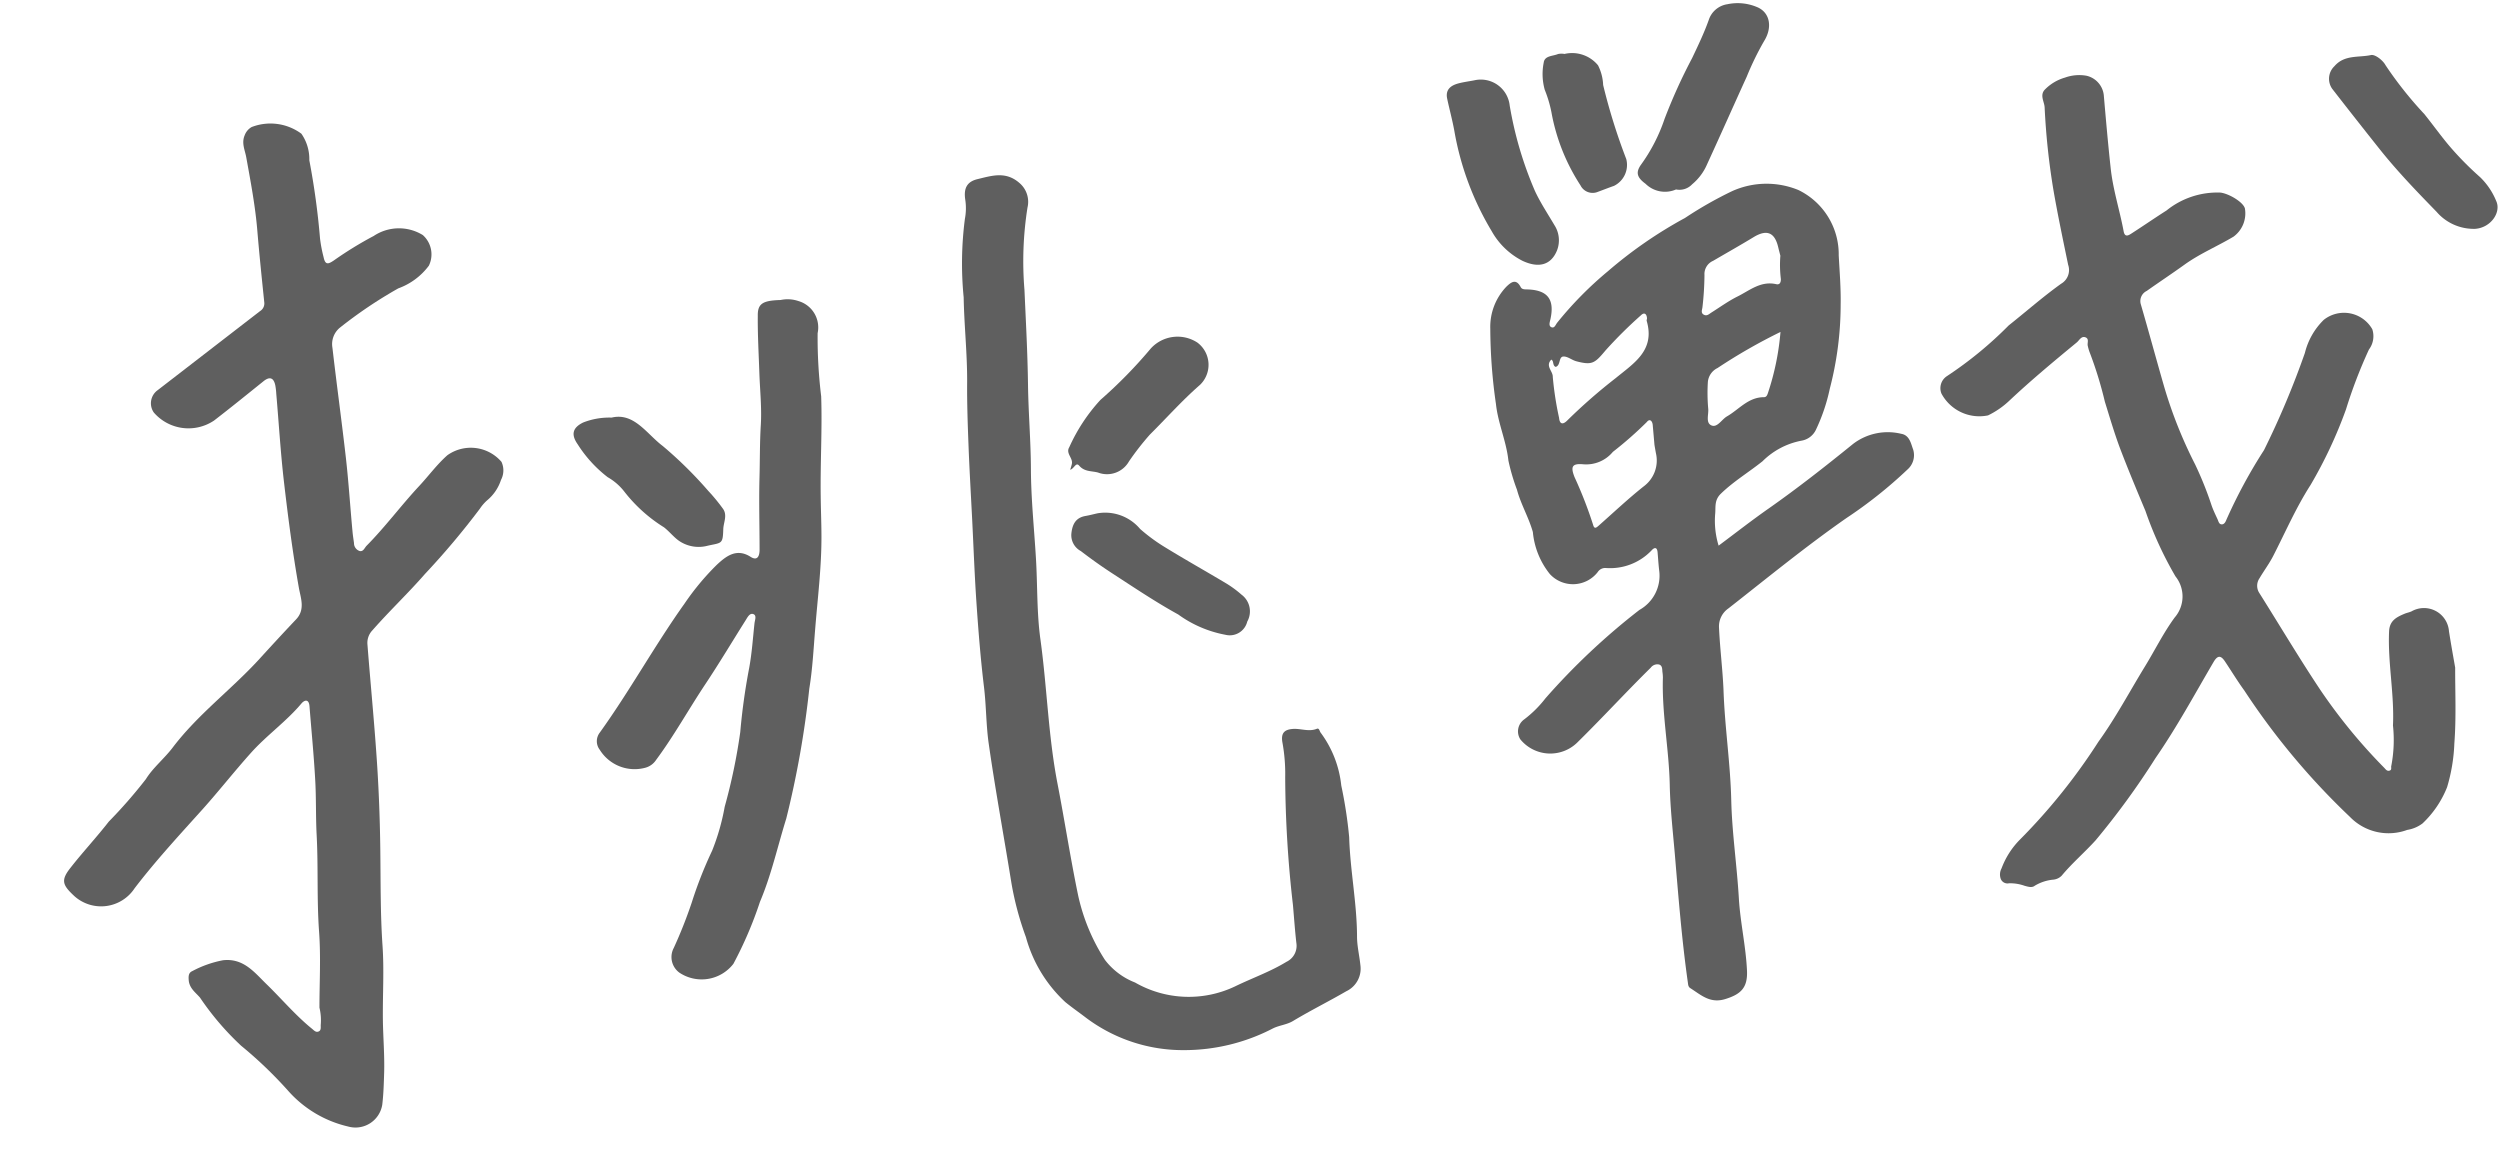 <svg xmlns="http://www.w3.org/2000/svg" width="73.707" height="33.931" viewBox="0 0 73.707 33.931">
  <g id="mv_formula_chosen" transform="matrix(0.996, -0.087, 0.087, 0.996, 0, 4.323)">
    <g id="グループ_1458" data-name="グループ 1458" transform="translate(42.632 0.235)">
      <path id="パス_7577" data-name="パス 7577" d="M593.162,146.725c.537-.332,1.041-.66,1.561-.96.908-.525,1.786-1.1,2.653-1.685a1.683,1.683,0,0,1,1.434-.173c.251.063.264.324.315.5a.562.562,0,0,1-.217.564,13.22,13.22,0,0,1-1.919,1.271c-1.268.729-2.473,1.553-3.7,2.352a.645.645,0,0,0-.326.544c-.026.615,0,1.233-.028,1.846-.058,1.083.014,2.165-.055,3.249-.062.971,0,1.948-.029,2.922-.018.71.083,1.414.054,2.124-.02.495-.225.679-.71.783-.46.1-.7-.181-1-.41-.062-.048-.054-.113-.058-.177-.068-1.269-.057-2.539-.053-3.809,0-.677-.017-1.357.028-2.031.071-1.06-.052-2.123.075-3.181a1.2,1.2,0,0,0,0-.167c0-.082.016-.181-.077-.222a.242.242,0,0,0-.255.071q-.3.249-.592.5c-.587.505-1.165,1.021-1.763,1.514a1.139,1.139,0,0,1-1.659-.242.433.433,0,0,1,.163-.577,3.337,3.337,0,0,0,.681-.567,19.922,19.922,0,0,1,2.986-2.354,1.155,1.155,0,0,0,.681-1.116c-.005-.176,0-.353,0-.53,0-.156-.078-.159-.17-.073a1.686,1.686,0,0,1-1.4.4.263.263,0,0,0-.239.1.925.925,0,0,1-1.412-.065,2.319,2.319,0,0,1-.391-1.276c-.083-.44-.281-.844-.358-1.284a6.019,6.019,0,0,1-.177-.879c-.011-.577-.211-1.123-.221-1.7a15.794,15.794,0,0,1,.027-2.218,1.712,1.712,0,0,1,.585-1.2c.139-.11.3-.223.414.05.026.066.089.078.16.085.619.063.815.356.632.938-.025.08-.074.183,0,.232.094.06.137-.058.191-.114a10.666,10.666,0,0,1,1.623-1.382,12.929,12.929,0,0,1,2.4-1.366,11.461,11.461,0,0,1,1.459-.669,2.471,2.471,0,0,1,1.942.139,2.107,2.107,0,0,1,1.018,2.026c-.016.482-.018.964-.069,1.446a9.858,9.858,0,0,1-.537,2.451,5.374,5.374,0,0,1-.508,1.16.577.577,0,0,1-.453.289,2.216,2.216,0,0,0-1.2.505c-.431.287-.9.515-1.306.845-.212.172-.184.374-.217.564A2.493,2.493,0,0,0,593.162,146.725Zm-1.626-3.129c0-.233,0-.409,0-.585,0-.109-.065-.211-.168-.1a11.132,11.132,0,0,1-1.072.788,1.021,1.021,0,0,1-.9.289c-.326-.059-.386.033-.291.353a12.494,12.494,0,0,1,.423,1.449c.026.15.1.085.174.031.469-.347.928-.71,1.414-1.031a.948.948,0,0,0,.441-.946C591.547,143.741,591.539,143.64,591.536,143.6Zm-2.7-2.54c-.1-.046-.031-.181-.113-.225-.2.175.022.341,0,.513a9.532,9.532,0,0,0,.08,1.216c0,.2.1.218.244.091a16.306,16.306,0,0,1,1.522-1.112c.575-.394,1.233-.713,1.057-1.6-.005-.025.015-.054.016-.081,0-.131-.066-.186-.17-.1a12.9,12.9,0,0,0-1.127.938c-.352.352-.431.412-.889.248-.128-.046-.242-.167-.366-.173C588.94,140.764,588.991,141.024,588.834,141.056Zm6.885-2.683c-.015-.094-.03-.176-.042-.258-.064-.452-.29-.565-.7-.362s-.832.394-1.248.591a.424.424,0,0,0-.29.394,8.824,8.824,0,0,1-.14.931c-.013.079-.074.167.014.23s.157,0,.231-.039c.272-.139.537-.3.819-.409.369-.147.718-.4,1.158-.26.1.033.143-.031.152-.137A3.385,3.385,0,0,1,595.719,138.373Zm-.19,2.232a16.3,16.3,0,0,0-1.946.9.507.507,0,0,0-.319.385,5.225,5.225,0,0,0-.058.775c.007.175-.125.424.059.513.163.079.31-.154.474-.23.371-.173.673-.509,1.134-.468.072.006.1-.049.13-.118A7.648,7.648,0,0,0,595.529,140.6Z" transform="translate(-586.33 -130.828)" fill="#5f5f5f"/>
      <path id="パス_7578" data-name="パス 7578" d="M776.288,123.141c-.064.7-.094,1.47-.219,2.225a5.128,5.128,0,0,1-.326,1.267,2.982,2.982,0,0,1-.813,1,1.011,1.011,0,0,1-.468.152,1.586,1.586,0,0,1-1.649-.53,21.069,21.069,0,0,1-2.779-3.985c-.175-.29-.327-.6-.492-.9-.1-.183-.193-.217-.337-.015-.639.9-1.248,1.824-1.95,2.671a22.872,22.872,0,0,1-1.974,2.266c-.353.327-.748.608-1.088.952a.4.4,0,0,1-.253.094,1.282,1.282,0,0,0-.562.131c-.092.061-.2.01-.294-.022a1.284,1.284,0,0,0-.456-.116.213.213,0,0,1-.234-.158.385.385,0,0,1,.053-.3,2.392,2.392,0,0,1,.617-.8,17.468,17.468,0,0,0,2.553-2.67c.57-.66,1.043-1.393,1.56-2.092.336-.454.63-.942,1-1.363a.947.947,0,0,0,.128-1.206,10.813,10.813,0,0,1-.714-2c-.2-.625-.4-1.251-.58-1.883-.132-.471-.228-.952-.332-1.43a11.455,11.455,0,0,0-.326-1.511,1.391,1.391,0,0,1-.031-.164c-.02-.087.063-.2-.035-.259-.127-.073-.2.067-.284.123-.727.5-1.448,1-2.14,1.546a2.483,2.483,0,0,1-.651.368,1.268,1.268,0,0,1-1.312-.759.424.424,0,0,1,.205-.5,11.332,11.332,0,0,0,1.945-1.331c.549-.363,1.081-.755,1.647-1.09a.467.467,0,0,0,.255-.538c-.088-.754-.18-1.508-.243-2.264a20.8,20.8,0,0,1-.044-2.42c.006-.168-.11-.355.034-.507a1.35,1.35,0,0,1,.639-.317,1.245,1.245,0,0,1,.636,0,.661.661,0,0,1,.46.655c0,.7,0,1.406.015,2.109.01.64.157,1.266.219,1.9.019.2.141.131.237.08.361-.19.715-.392,1.077-.58a2.385,2.385,0,0,1,1.63-.387c.241.051.64.332.677.528a.851.851,0,0,1-.406.8c-.5.242-1.029.41-1.508.694-.39.232-.79.449-1.182.678a.332.332,0,0,0-.207.381c.164.825.312,1.653.474,2.479a13.249,13.249,0,0,0,.71,2.361,10.284,10.284,0,0,1,.378,1.246c.037.145.089.281.139.42.025.068.028.162.122.164.068,0,.111-.069.138-.126a15.117,15.117,0,0,1,1.284-1.949,25.262,25.262,0,0,0,1.45-2.75,2.046,2.046,0,0,1,.64-.923.96.96,0,0,1,1.4.4.653.653,0,0,1-.15.588,14.325,14.325,0,0,0-.828,1.7,13.258,13.258,0,0,1-1.235,2.13c-.485.627-.859,1.319-1.277,1.985-.137.219-.312.413-.462.624a.391.391,0,0,0-.039.441c.514,1,1,2.008,1.536,2.989a16.183,16.183,0,0,0,1.678,2.455c.04.049.073.117.152.1s.044-.091.064-.138a4.043,4.043,0,0,0,.152-1.179c.124-.919.006-1.851.127-2.773.041-.316.252-.4.5-.48.07-.022.144-.028.213-.053a.739.739,0,0,1,1.047.684C776.222,122.389,776.252,122.732,776.288,123.141Z" transform="translate(-748.131 -101.77)" fill="#5f5f5f"/>
      <path id="パス_7579" data-name="パス 7579" d="M926.518,112.411a1.445,1.445,0,0,1-1.1-.6c-.524-.642-1.047-1.287-1.506-1.979q-.627-.946-1.243-1.9a.512.512,0,0,1,.124-.662c.323-.315.732-.185,1.1-.232.122-.016.336.183.4.332a11.251,11.251,0,0,0,1.015,1.537c.242.36.46.737.716,1.087a9.247,9.247,0,0,0,.759.908,2.046,2.046,0,0,1,.414.743C927.321,111.979,926.989,112.41,926.518,112.411Z" transform="translate(-896.638 -103.879)" fill="#5f5f5f"/>
      <path id="パス_7580" data-name="パス 7580" d="M653.038,70.7a.815.815,0,0,1-.881-.245c-.227-.2-.273-.351-.084-.573a5.043,5.043,0,0,0,.81-1.286,16.167,16.167,0,0,1,.965-1.714c.206-.351.413-.7.584-1.072a.684.684,0,0,1,.592-.42,1.467,1.467,0,0,1,.85.154c.38.188.423.639.129,1.027a8.625,8.625,0,0,0-.6,1c-.464.82-.918,1.644-1.385,2.463a1.574,1.574,0,0,1-.494.556A.513.513,0,0,1,653.038,70.7Z" transform="translate(-646.543 -65.376)" fill="#5f5f5f"/>
      <path id="パス_7581" data-name="パス 7581" d="M581.519,86.438a.857.857,0,0,1,.981.831,10.9,10.9,0,0,0,.522,2.574c.132.363.319.706.486,1.056a.824.824,0,0,1,.01.748c-.22.429-.6.473-1.043.215a2.164,2.164,0,0,1-.825-.946,8.581,8.581,0,0,1-.842-3.052c-.03-.32-.088-.637-.127-.956-.034-.273.139-.38.369-.421C581.2,86.461,581.362,86.454,581.519,86.438Z" transform="translate(-580.676 -84.837)" fill="#5f5f5f"/>
      <path id="パス_7582" data-name="パス 7582" d="M619.031,79.092a.988.988,0,0,1,.956.42,1.405,1.405,0,0,1,.1.591,17.544,17.544,0,0,0,.489,2.235.689.689,0,0,1-.431.757c-.161.04-.321.089-.482.132a.4.4,0,0,1-.5-.235,5.838,5.838,0,0,1-.665-2.219,3.616,3.616,0,0,0-.139-.678,1.714,1.714,0,0,1,.039-.8c.043-.207.284-.165.441-.217A.491.491,0,0,1,619.031,79.092Z" transform="translate(-615.465 -78.035)" fill="#5f5f5f"/>
    </g>
    <g id="グループ_1460" data-name="グループ 1460" transform="translate(0 0)">
      <g id="グループ_1459" data-name="グループ 1459">
        <path id="パス_7583" data-name="パス 7583" d="M26.352,88.4c.064-.733.173-1.479.184-2.227.014-.956.144-1.9.177-2.855.019-.553.086-1.1.1-1.657.022-.714.014-1.429.02-2.144,0-.218-.131-.194-.227-.1-.493.493-1.1.844-1.609,1.32-.534.5-1.03,1.03-1.561,1.529-.75.7-1.514,1.394-2.208,2.154a1.181,1.181,0,0,1-1.787.078c-.322-.356-.371-.5-.041-.847.4-.429.842-.826,1.241-1.256a14.393,14.393,0,0,0,1.2-1.154c.234-.315.595-.556.867-.857.814-.9,1.851-1.539,2.742-2.35.4-.368.805-.739,1.213-1.1.3-.265.189-.617.162-.918-.092-1.046-.136-2.094-.166-3.143-.025-.871,0-1.742,0-2.614a2.089,2.089,0,0,0-.007-.251c-.028-.234-.143-.282-.336-.153-.517.346-1.031.694-1.555,1.029a1.352,1.352,0,0,1-1.748-.392.476.476,0,0,1,.171-.646l3.211-2.06a.264.264,0,0,0,.146-.246c-.011-.713-.023-1.426-.02-2.139s-.071-1.447-.137-2.168c-.02-.218-.108-.427.009-.649a.464.464,0,0,1,.228-.227,1.536,1.536,0,0,1,1.443.324,1.309,1.309,0,0,1,.165.8,22.161,22.161,0,0,1,.114,2.334,4.142,4.142,0,0,0,.057.552c.029.251.132.207.288.123a10.852,10.852,0,0,1,1.239-.62,1.342,1.342,0,0,1,1.444.1.762.762,0,0,1,.1.914,1.954,1.954,0,0,1-.957.589A13.188,13.188,0,0,0,28.7,68.476a.627.627,0,0,0-.273.578c.03,1.094.085,2.187.113,3.281.018.723,0,1.448.005,2.172,0,.111.009.223.014.334a.244.244,0,0,0,.146.249c.107.034.151-.081.218-.138.6-.509,1.12-1.1,1.706-1.627.3-.271.57-.581.9-.825a1.192,1.192,0,0,1,1.571.334.6.6,0,0,1-.061.531,1.3,1.3,0,0,1-.451.557,1.252,1.252,0,0,0-.24.23,22.9,22.9,0,0,1-1.783,1.779c-.547.527-1.145,1-1.691,1.523a.536.536,0,0,0-.18.413c-.01,1.029,0,2.058-.016,3.086-.012.988-.059,1.979-.133,2.967-.07.938-.163,1.875-.181,2.818-.013.722-.122,1.441-.178,2.162-.04.526-.039,1.056-.1,1.578-.037.311-.073.626-.137.932a.8.8,0,0,1-1.064.555,3.379,3.379,0,0,1-1.642-1.17,12.475,12.475,0,0,0-1.292-1.479A8.223,8.223,0,0,1,22.869,87.8c-.115-.16-.28-.293-.287-.526,0-.129.01-.234.129-.273a3.186,3.186,0,0,1,.93-.24c.609-.015.893.44,1.212.809.411.475.773.994,1.228,1.434.054.052.1.122.185.095s.07-.122.08-.191A1.584,1.584,0,0,0,26.352,88.4Z" transform="translate(-19.177 -62.287)" fill="#5f5f5f"/>
        <path id="パス_7584" data-name="パス 7584" d="M389.927,129.243a33.966,33.966,0,0,1,.1-3.773,5.141,5.141,0,0,0,.008-1.027c-.028-.3.109-.374.331-.374.239,0,.468.134.715.057.072-.022.073.075.1.12a3.16,3.16,0,0,1,.472,1.609,13.188,13.188,0,0,1,.1,1.536c-.057.983.059,1.965-.025,2.949-.023.274.022.561.026.844a.736.736,0,0,1-.481.728c-.541.254-1.1.473-1.633.733-.2.1-.415.092-.616.17a5.67,5.67,0,0,1-2.662.411,4.762,4.762,0,0,1-2.8-1.2c-.189-.173-.386-.336-.572-.517A4.073,4.073,0,0,1,382,129.5a9.034,9.034,0,0,1-.287-1.626c-.1-1.383-.233-2.763-.309-4.147-.031-.558.025-1.121.006-1.685-.027-.815-.021-1.632-.006-2.448.015-.836.058-1.672.089-2.508.026-.716.046-1.431.081-2.146.031-.631.063-1.262.123-1.89.078-.834.058-1.672.116-2.505a10.232,10.232,0,0,1,.237-2.3,1.669,1.669,0,0,0,.06-.569c-.02-.34.1-.521.414-.568.43-.064.849-.166,1.22.22a.728.728,0,0,1,.174.745,10.181,10.181,0,0,0-.3,2.412c-.04.926-.07,1.852-.138,2.776-.062.833-.063,1.669-.132,2.5-.074.884-.057,1.768-.082,2.652-.022.793-.116,1.588-.076,2.376.072,1.428-.018,2.858.132,4.287.115,1.1.187,2.208.316,3.308a5.782,5.782,0,0,0,.625,1.988,2.052,2.052,0,0,0,.826.741,3.176,3.176,0,0,0,2.934.369c.522-.2,1.063-.337,1.57-.589a.522.522,0,0,0,.337-.527C389.92,129.989,389.927,129.616,389.927,129.243Z" transform="translate(-353.89 -103.645)" fill="#5f5f5f"/>
        <path id="パス_7585" data-name="パス 7585" d="M236.5,147.943a.982.982,0,0,1,.52.076.81.81,0,0,1,.483.993,14.3,14.3,0,0,0-.058,1.867c-.053.986-.2,1.961-.271,2.944-.029.381-.046.762-.078,1.143-.076.924-.271,1.822-.424,2.73-.1.582-.18,1.167-.326,1.737a28.266,28.266,0,0,1-1.01,3.758c-.326.794-.583,1.62-.987,2.38a11.589,11.589,0,0,1-.939,1.752,1.183,1.183,0,0,1-1.611.119.57.57,0,0,1-.1-.739,13.459,13.459,0,0,0,.644-1.286,12.3,12.3,0,0,1,.733-1.473,6.591,6.591,0,0,0,.481-1.256,16.95,16.95,0,0,0,.649-2.154,18.619,18.619,0,0,1,.43-1.873c.116-.424.183-.859.268-1.29.018-.09.092-.223-.011-.271s-.178.077-.242.162c-.449.591-.885,1.195-1.347,1.773-.554.693-1.054,1.437-1.642,2.1a.551.551,0,0,1-.329.2,1.209,1.209,0,0,1-1.3-.644.413.413,0,0,1,.042-.5c.99-1.15,1.844-2.428,2.829-3.582a7.566,7.566,0,0,1,1.039-1.048c.3-.235.628-.449,1.017-.15.189.145.266,0,.282-.187.06-.69.1-1.383.177-2.07.062-.529.1-1.061.179-1.59.075-.5.064-1.021.091-1.532.03-.56.046-1.121.1-1.679C235.814,147.99,235.971,147.912,236.5,147.943Z" transform="translate(-213.962 -141.434)" fill="#5f5f5f"/>
        <path id="パス_7586" data-name="パス 7586" d="M232.549,187.6c.677-.1.987.57,1.436.972A12.042,12.042,0,0,1,235.2,190a5.429,5.429,0,0,1,.382.556c.129.206-.016.41-.039.609-.052.444-.078.389-.5.445a1.028,1.028,0,0,1-.809-.2c-.157-.122-.273-.309-.428-.453a4.462,4.462,0,0,1-1.081-1.162,1.667,1.667,0,0,0-.443-.454,3.763,3.763,0,0,1-.8-1.047c-.177-.308-.1-.5.218-.623A2.106,2.106,0,0,1,232.549,187.6Z" transform="translate(-215.277 -178.07)" fill="#5f5f5f"/>
        <path id="パス_7587" data-name="パス 7587" d="M422.213,179.208c.034-.089.055-.133.067-.18.042-.167-.161-.319-.036-.487a5.189,5.189,0,0,1,1.037-1.31,13.714,13.714,0,0,0,1.612-1.382,1.069,1.069,0,0,1,1.383-.053.819.819,0,0,1-.032,1.249c-.558.406-1.069.889-1.6,1.332a8.108,8.108,0,0,0-.682.733.744.744,0,0,1-.941.248c-.186-.067-.391-.051-.535-.251C422.4,178.989,422.34,179.176,422.213,179.208Z" transform="translate(-391.603 -166.967)" fill="#5f5f5f"/>
        <path id="パス_7588" data-name="パス 7588" d="M421.279,241.09a1.346,1.346,0,0,1,1.209.569,5.24,5.24,0,0,0,.713.622c.556.412,1.127.8,1.687,1.206a3.159,3.159,0,0,1,.41.362.614.614,0,0,1,.1.806.531.531,0,0,1-.679.331,3.44,3.44,0,0,1-1.331-.717c-.628-.42-1.221-.9-1.822-1.369-.3-.234-.593-.484-.876-.743a.53.53,0,0,1-.234-.534c.057-.3.187-.463.467-.486C421.04,241.127,421.159,241.106,421.279,241.09Z" transform="translate(-389.976 -227.502)" fill="#5f5f5f"/>
      </g>
    </g>
  </g>
</svg>
